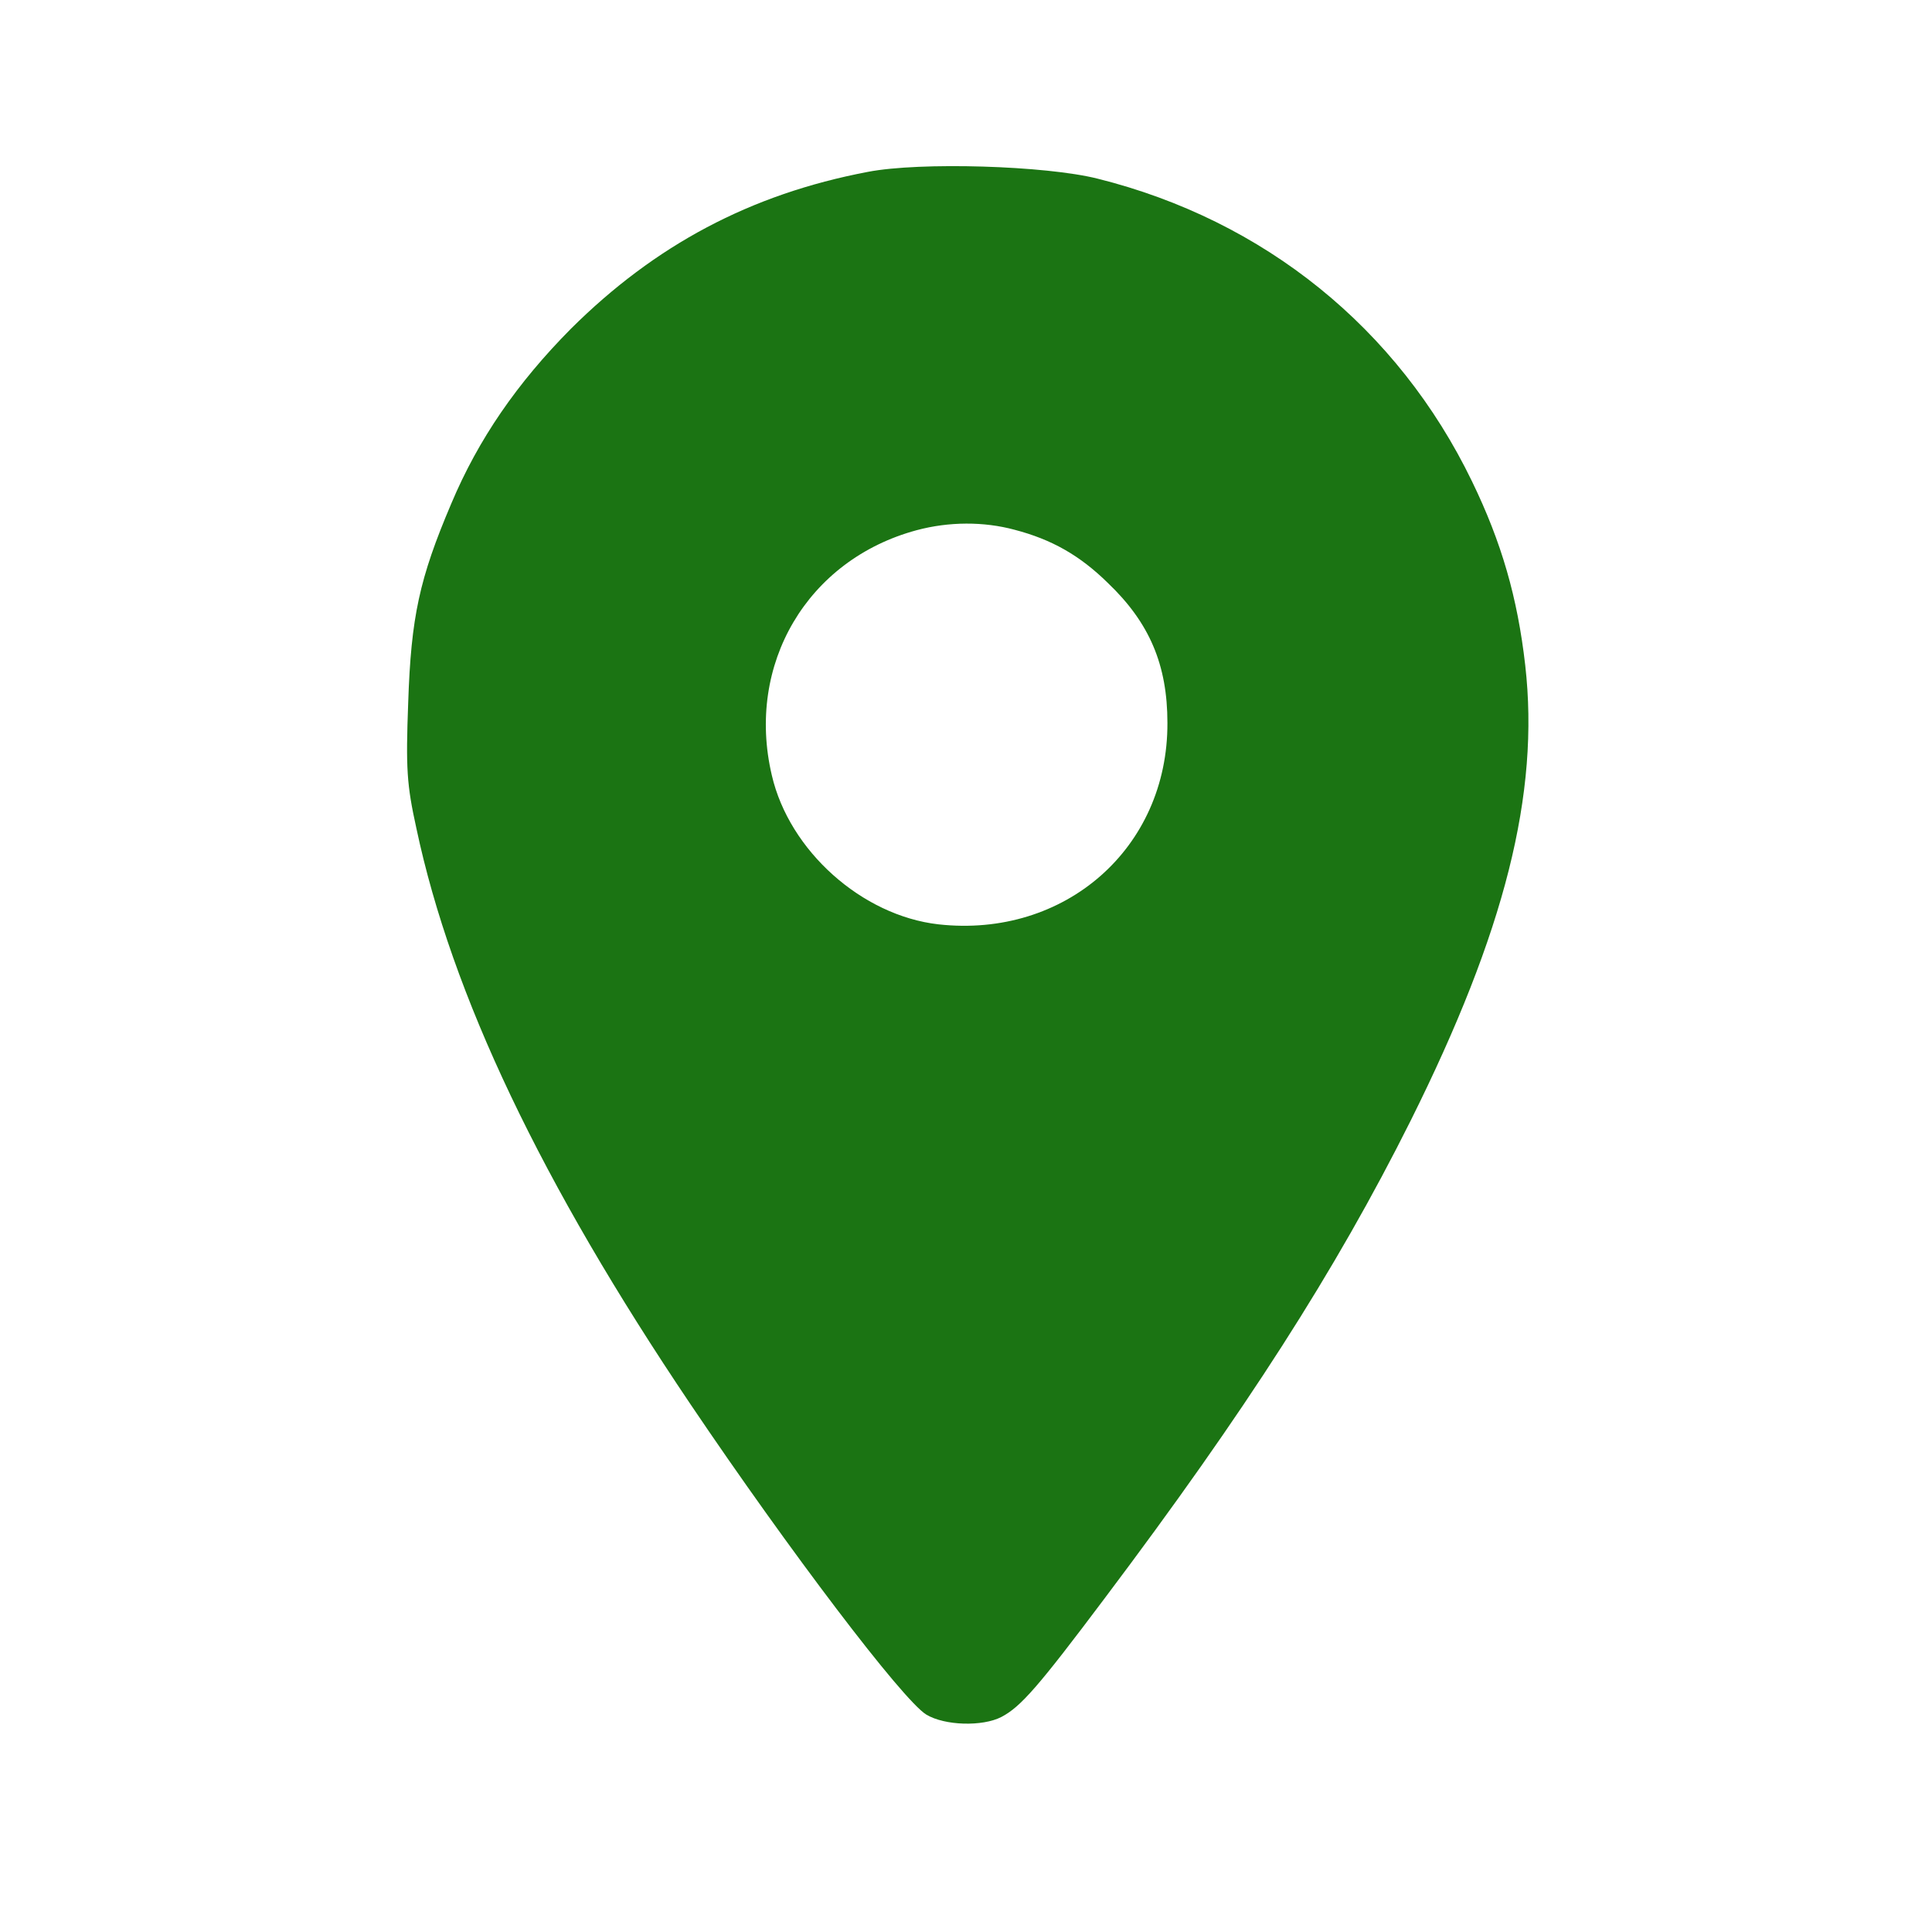 <svg width="39" height="39" viewBox="0 0 39 39" fill="none" xmlns="http://www.w3.org/2000/svg">
<path d="M17.516 3.47C15.15 3.92 13.225 4.946 11.524 6.637C10.439 7.732 9.657 8.865 9.11 10.165C8.465 11.681 8.298 12.453 8.24 14.183C8.191 15.512 8.21 15.835 8.406 16.724C9.12 20.087 10.928 23.879 13.938 28.346C15.922 31.288 18.22 34.318 18.698 34.611C19.07 34.836 19.832 34.856 20.213 34.66C20.605 34.455 20.956 34.054 22.305 32.256C25.13 28.502 26.958 25.658 28.473 22.628C30.379 18.806 31.083 16.02 30.789 13.43C30.633 12.062 30.311 10.947 29.714 9.716C28.219 6.627 25.521 4.447 22.159 3.607C21.113 3.343 18.571 3.265 17.516 3.47ZM20.477 10.693C21.23 10.889 21.797 11.211 22.364 11.768C23.204 12.57 23.566 13.42 23.566 14.593C23.576 17.125 21.494 18.943 18.943 18.659C17.398 18.483 15.932 17.174 15.58 15.649C15.053 13.411 16.294 11.299 18.503 10.703C19.158 10.527 19.862 10.527 20.477 10.693Z" fill="#1B7413"/>
</svg>

